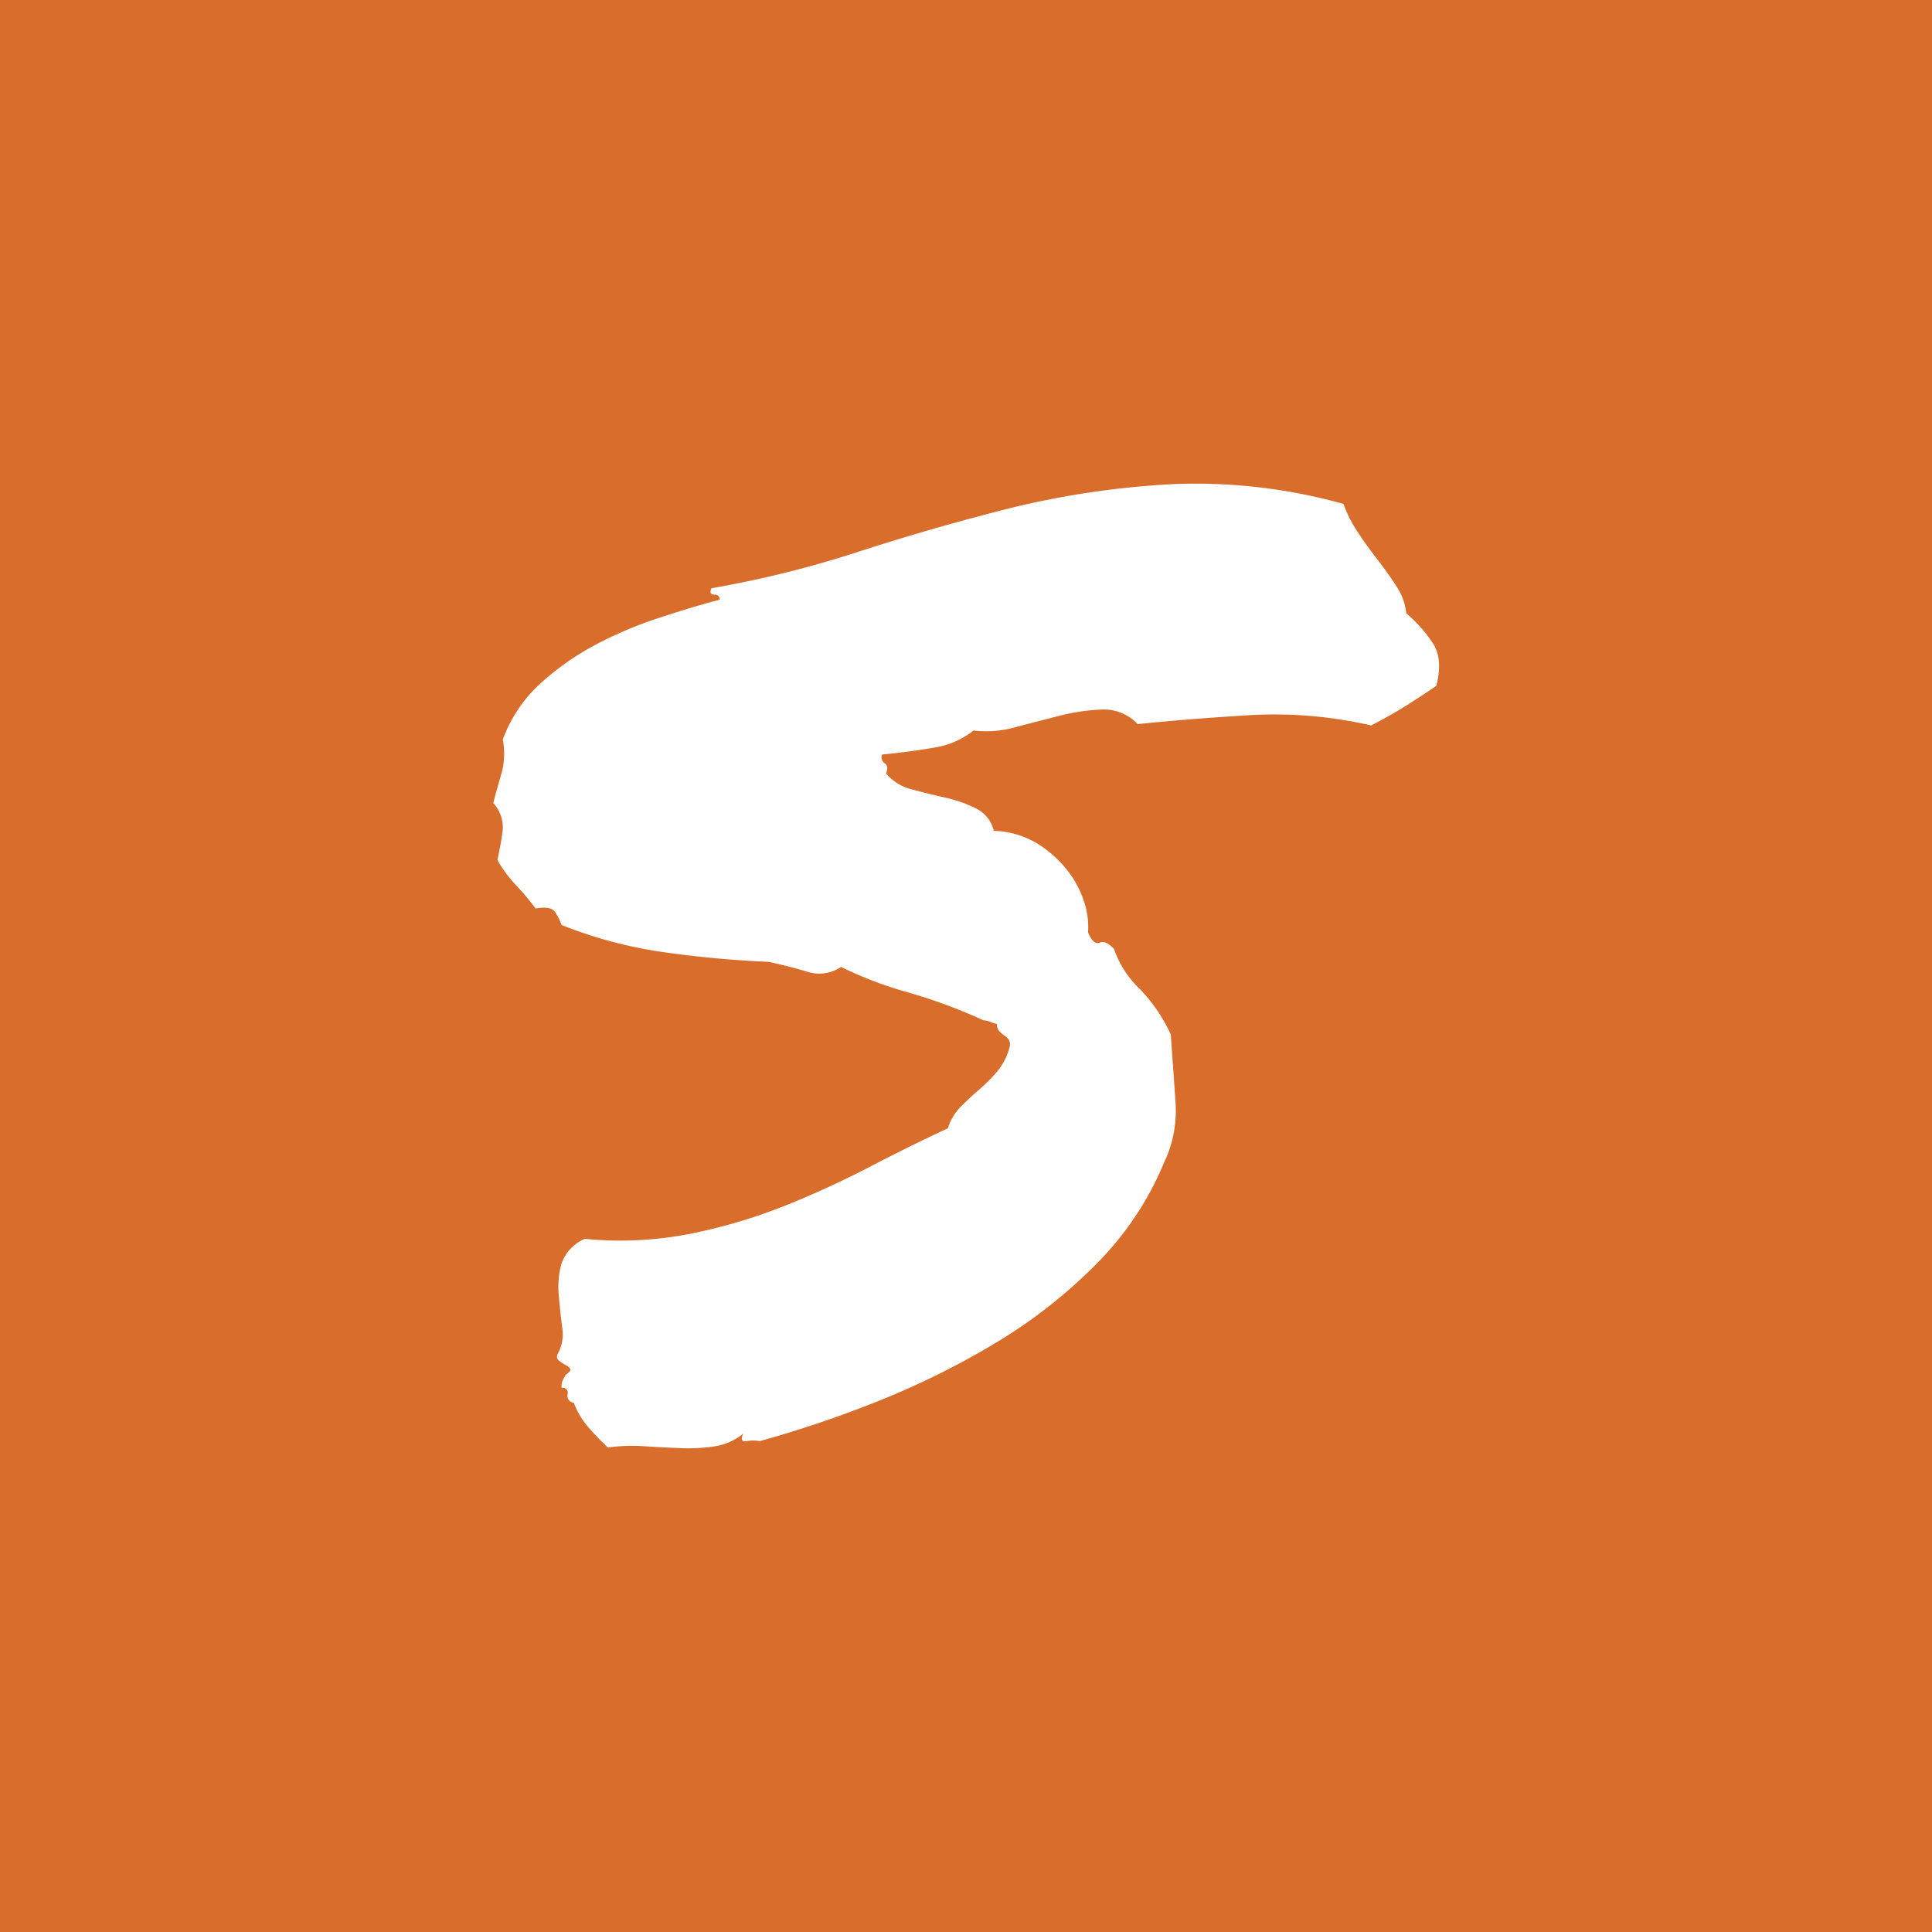 <svg id="afc5882f-af7b-4b5c-9e05-8377cc50a025" data-name="Lager 1" xmlns="http://www.w3.org/2000/svg" width="280.95" height="280.95" viewBox="0 0 280.95 280.95"><rect width="280.95" height="280.95" fill="#d96d2b"/><path d="M204.3,102.73c1.59-1,3.11-2,4.57-3q1-3.88-.5-6.19a19.94,19.94,0,0,0-3.87-4.34,8.63,8.63,0,0,0-1.39-3.88c-.79-1.23-1.69-2.5-2.68-3.79s-2-2.62-2.88-4a18.59,18.59,0,0,1-2.18-4.25,79.87,79.87,0,0,0-25-2.87,126.62,126.62,0,0,0-23.22,3.42Q135.81,76.68,125,80.18a153.68,153.68,0,0,1-21.54,5.36c-.27.62-.13.93.4.93s.79.24.79.74c-2.78.73-5.76,1.63-8.93,2.68a58.2,58.2,0,0,0-9.14,3.88,39.27,39.27,0,0,0-8,5.63,20.48,20.48,0,0,0-5.46,8.13,11.41,11.41,0,0,1-.1,4.62q-.5,1.66-1.29,4.62a5.3,5.3,0,0,1,1.39,3.79c-.13,1.17-.39,2.68-.79,4.53a19.83,19.83,0,0,0,2.68,3.6,41.19,41.19,0,0,1,2.88,3.42c1.45-.25,2.38-.09,2.78.46a8.21,8.21,0,0,1,1,1.94A64.18,64.18,0,0,0,96,138.39a154.42,154.42,0,0,0,15.79,1.48c2.25.49,4.17,1,5.75,1.48a5.61,5.61,0,0,0,4.77-.74A55.66,55.66,0,0,0,132,144.3,76.59,76.59,0,0,1,143,148.37a2.65,2.65,0,0,1,.89.18c.33.13.69.25,1.09.37a1.41,1.41,0,0,0,.4,1.11,7.53,7.53,0,0,0,.79.65,1.91,1.91,0,0,1,.6.64,1.59,1.59,0,0,1,0,1.11,9,9,0,0,1-1.79,3.42,23.37,23.37,0,0,1-2.58,2.59c-.93.8-1.82,1.63-2.68,2.49a7.87,7.87,0,0,0-1.89,3.15q-5.55,2.58-11.41,5.63t-12.31,5.64a79.27,79.27,0,0,1-13.7,4.06,52.7,52.7,0,0,1-15.38.74,6.2,6.2,0,0,0-3.38,3.6,12.77,12.77,0,0,0-.4,4.53c.13,1.6.3,3.17.5,4.71a6,6,0,0,1-.7,4,.75.75,0,0,0,.3.92,8.51,8.51,0,0,0,1,.65,1.27,1.27,0,0,1,.59.55c.07.19-.17.46-.69.83l-.4.74a2.47,2.47,0,0,0-.2,1.11c.66,0,1,.34.89,1a1,1,0,0,0,.9,1.2,11.62,11.62,0,0,0,2.08,3.51c.86,1,1.82,2,2.88,3a24.87,24.87,0,0,1,5.26-.19c1.79.12,3.58.21,5.36.28a25.51,25.51,0,0,0,5-.28,8.46,8.46,0,0,0,4.07-1.85c-.4.86-.24,1.23.49,1.11a5,5,0,0,1,1.89,0,163,163,0,0,0,17.67-6,117.43,117.43,0,0,0,17-8.5,73.83,73.83,0,0,0,14.39-11.37,45.49,45.49,0,0,0,9.73-14.6,17.47,17.47,0,0,0,1.69-8.68c-.2-3-.43-6.28-.7-10a23.84,23.84,0,0,0-4.46-6.56A14.57,14.57,0,0,1,162,138c-.8-.86-1.49-1.17-2.09-.92s-1.16-.25-1.69-1.48a11.55,11.55,0,0,0-.59-4.53,14.57,14.57,0,0,0-2.58-4.71,16.72,16.72,0,0,0-4.37-3.79,13,13,0,0,0-6.16-1.75A4.87,4.87,0,0,0,142,117.6,19,19,0,0,0,137.5,116q-2.49-.56-4.87-1.2a7.17,7.17,0,0,1-3.77-2.31c.26-.74.2-1.23-.2-1.48a1.09,1.09,0,0,1-.39-1.29c2.64-.25,5.16-.58,7.54-1a12.1,12.1,0,0,0,5.76-2.49,15.4,15.4,0,0,0,6-.46c2.12-.56,4.27-1.11,6.45-1.67a29.34,29.34,0,0,1,6.26-.92,6.73,6.73,0,0,1,5.16,2.12q7.14-.74,16.08-1.29a62.84,62.84,0,0,1,17.87,1.48C201.06,104.64,202.71,103.71,204.3,102.73Z" fill="#fff"/></svg>